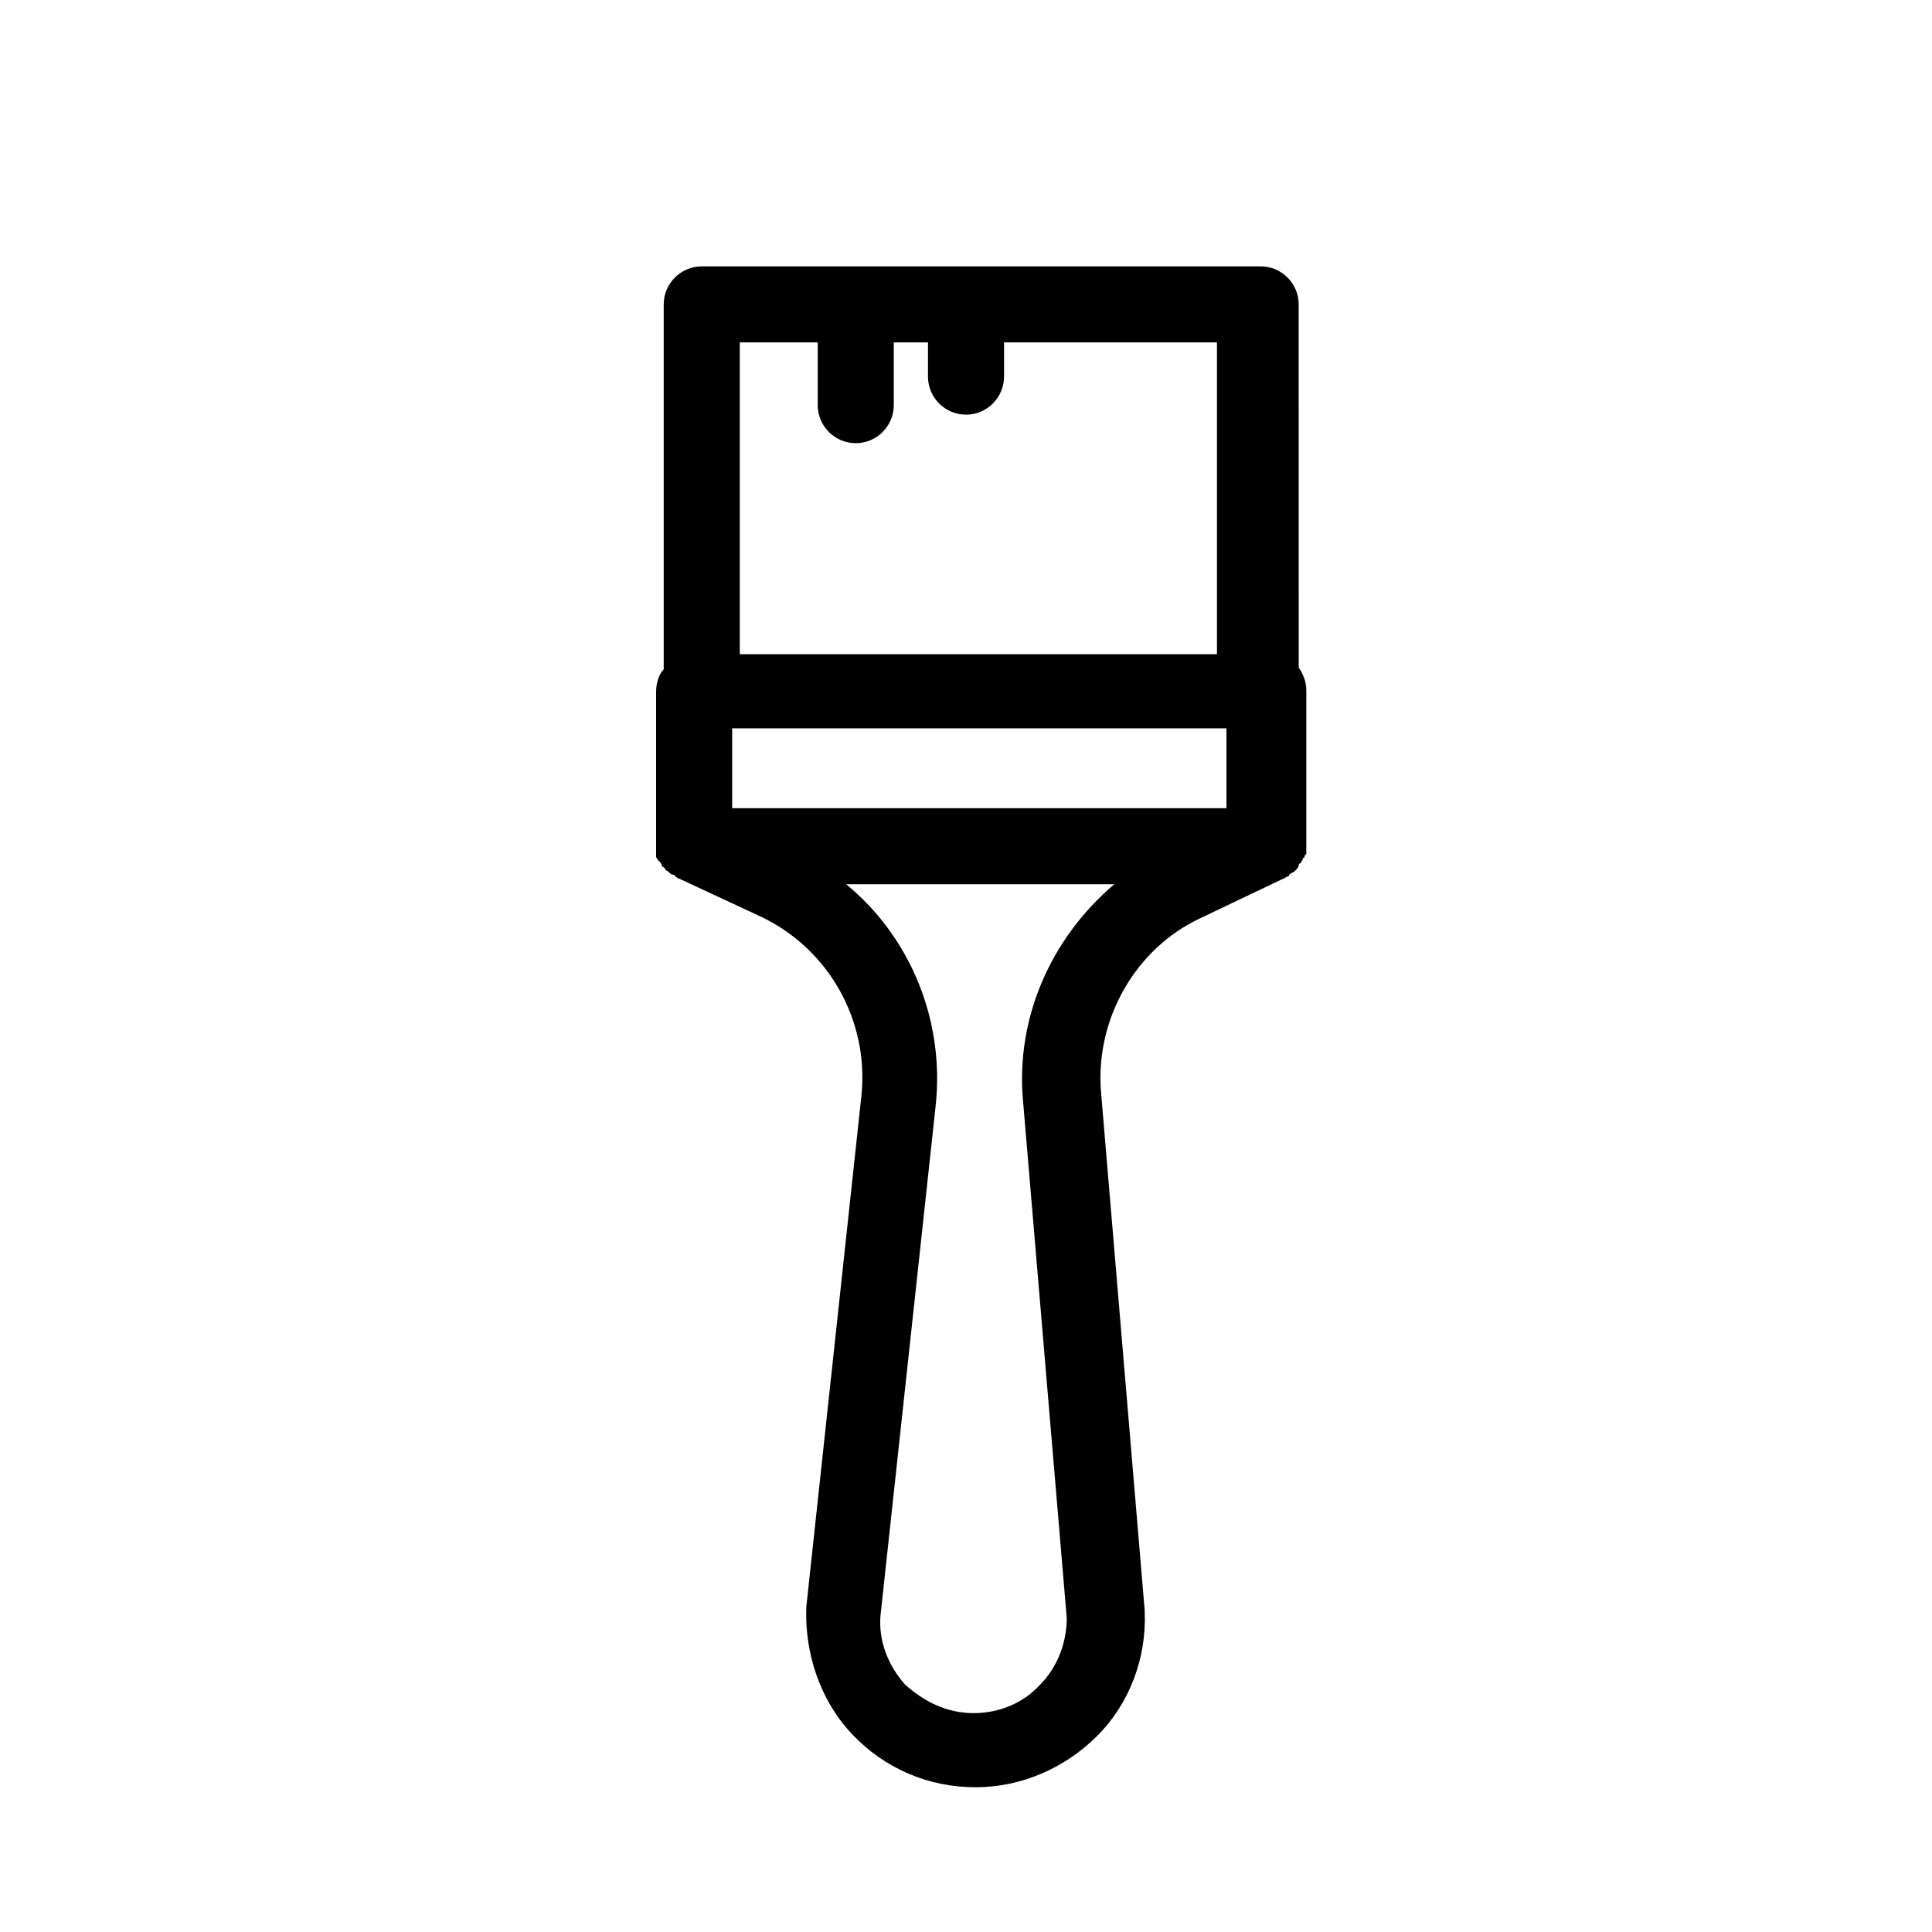 <?xml version="1.0" encoding="UTF-8"?>
<!-- The Best Svg Icon site in the world: iconSvg.co, Visit us! https://iconsvg.co -->
<svg fill="#000000" width="800px" height="800px" version="1.1" viewBox="144 144 512 512" xmlns="http://www.w3.org/2000/svg">
 <path d="m317.88 370.27v0.504c0 0.504 0 0.504 0.504 1.008 0 0 0 0.504 0.504 0.504 0 0.504 0.504 0.504 0.504 1.008 0 0 0 0.504 0.504 0.504 0.504 0.504 0.504 1.008 1.008 1.008 0.504 0.504 1.008 1.008 1.512 1.008 0 0 0.504 0 0.504 0.504 0.504 0 0.504 0.504 1.008 0.504l21.664 10.078c18.137 8.566 28.719 27.711 26.703 47.359l-14.609 135.52c-0.504 12.09 3.527 24.688 12.09 33.754 8.566 9.07 20.152 14.105 32.746 14.105 12.09 0 23.68-5.039 32.242-13.602 8.566-8.566 13.098-20.656 12.594-32.746v-0.504l-11.586-137.54c-1.512-19.145 9.07-37.785 26.199-45.848l22.168-10.578c0.504 0 0.504-0.504 1.008-0.504 0 0 0.504 0 0.504-0.504 0.504-0.504 1.008-0.504 1.512-1.008s1.008-1.008 1.008-1.512c0 0 0-0.504 0.504-0.504 0-0.504 0.504-0.504 0.504-1.008 0 0 0-0.504 0.504-0.504 0-0.504 0-0.504 0.504-1.008v-0.504-1.008-0.504-41.312c0-2.519-1.008-4.535-2.016-6.047l-0.004-96.23c0-5.543-4.535-10.078-10.078-10.078l-148.12 0.004c-5.543 0-10.078 4.535-10.078 10.078v96.73c-1.512 1.512-2.016 4.031-2.016 6.047v41.312 0.504c0.004-0.004 0.004 0.5 0.004 1.004zm151.14-12.09h-130.99v-21.16h130.99zm-53.906 77.586 11.586 137.04c0 6.551-2.519 13.098-7.055 17.633-4.535 5.039-11.082 7.559-17.633 7.559-7.055 0-13.098-3.023-18.137-7.559-4.535-5.039-7.055-11.586-6.551-18.137l14.609-135.02c2.519-22.672-6.551-44.84-23.68-58.945h71.039c-16.621 14.105-26.195 35.266-24.18 57.434zm-75.066-201.02h20.656v16.625c0 5.543 4.535 10.078 10.078 10.078s10.078-4.535 10.078-10.078v-16.625h9.062v9.066c0 5.543 4.535 10.078 10.078 10.078s10.078-4.535 10.078-10.078v-9.07h56.426v82.625l-126.46 0.004z"/>
</svg>